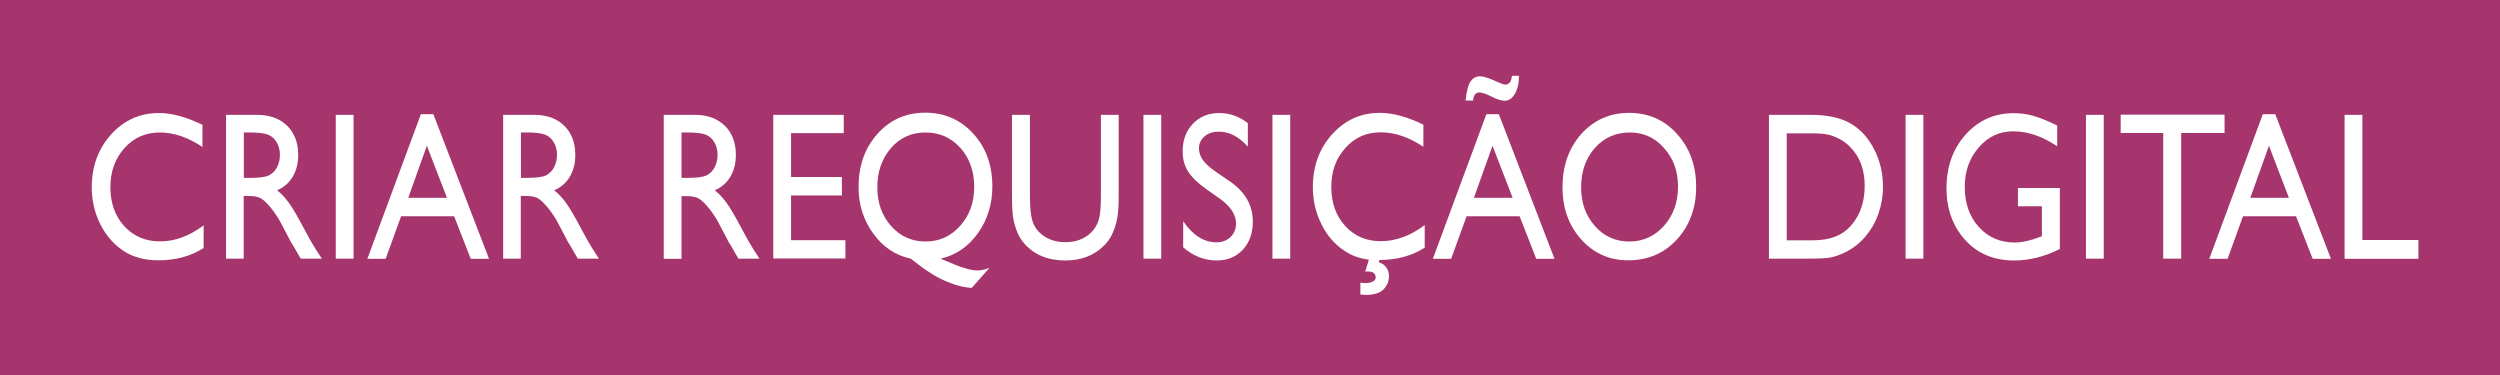 <?xml version="1.0" encoding="utf-8"?>
<!-- Generator: Adobe Illustrator 22.1.0, SVG Export Plug-In . SVG Version: 6.00 Build 0)  -->
<svg version="1.1" id="Camada_1" xmlns="http://www.w3.org/2000/svg" xmlns:xlink="http://www.w3.org/1999/xlink" x="0px" y="0px"
	 viewBox="0 0 1504 225.8" style="enable-background:new 0 0 1504 225.8;" xml:space="preserve">
<style type="text/css">
	.st0{fill:#A6356D;}
	.st1{opacity:0.7;fill:#514E99;}
	.st2{fill:#FFFFFF;}
	.st3{fill:#514E99;}
</style>
<rect x="-9.7" class="st0" width="1627.7" height="243"/>
<g>
	<path class="st2" d="M122.5,135.6v13.6c-7.8,5-16.9,7.4-27.2,7.4c-8.3,0-15.4-1.9-21.2-5.8c-5.8-3.9-10.4-9.2-13.8-16
		c-3.4-6.8-5.1-14.2-5.1-22.1c0-12.6,3.9-23.2,11.6-31.8C74.6,72.3,84.2,68,95.6,68c7.8,0,16.6,2.4,26.2,7.1v13.3
		c-8.7-5.8-17.3-8.7-25.6-8.7c-8.6,0-15.7,3.1-21.3,9.4c-5.7,6.3-8.5,14.1-8.5,23.5c0,9.5,2.8,17.3,8.3,23.4
		c5.6,6.1,12.7,9.2,21.4,9.2C105.1,145.3,113.9,142,122.5,135.6z"/>
	<path class="st2" d="M136,155.7V69.1h18.7c7.6,0,13.6,2.2,18,6.5c4.4,4.3,6.7,10.2,6.7,17.6c0,5-1.1,9.4-3.3,13.1
		c-2.2,3.7-5.3,6.4-9.4,8.2c2.4,1.8,4.7,4.3,7,7.4c2.3,3.1,5.5,8.6,9.6,16.4c2.6,4.9,4.7,8.6,6.3,11.1l4,6.2h-12.7l-3.3-5.7
		c-0.1-0.2-0.3-0.6-0.6-1.1l-2.1-3.4l-3.3-6.3l-3.6-6.8c-2.2-3.6-4.2-6.4-6.1-8.5c-1.8-2.1-3.5-3.6-5-4.5c-1.5-0.9-4-1.4-7.5-1.4
		h-2.8v37.7H136z M149.9,79.7h-3.2V107h4.1c5.4,0,9.1-0.5,11.2-1.6c2-1.1,3.6-2.7,4.7-4.9s1.7-4.6,1.7-7.4c0-2.7-0.6-5.2-1.9-7.4
		c-1.2-2.2-3-3.8-5.3-4.7C158.9,80.1,155.2,79.7,149.9,79.7z"/>
	<path class="st2" d="M202,69.1h10.7v86.5H202V69.1z"/>
	<path class="st2" d="M253.2,68.7h7.5l33.5,87h-11l-10-25.6h-31.9l-9.3,25.6h-11L253.2,68.7z M268.9,119l-12.1-31.3L245.6,119H268.9
		z"/>
	<path class="st2" d="M302.7,155.7V69.1h18.7c7.6,0,13.6,2.2,18,6.5c4.4,4.3,6.7,10.2,6.7,17.6c0,5-1.1,9.4-3.3,13.1
		c-2.2,3.7-5.3,6.4-9.4,8.2c2.4,1.8,4.7,4.3,7,7.4c2.3,3.1,5.5,8.6,9.6,16.4c2.6,4.9,4.7,8.6,6.3,11.1l4,6.2h-12.7l-3.3-5.7
		c-0.1-0.2-0.3-0.6-0.6-1.1l-2.1-3.4l-3.3-6.3l-3.6-6.8c-2.2-3.6-4.2-6.4-6.1-8.5c-1.8-2.1-3.5-3.6-5-4.5c-1.5-0.9-4-1.4-7.5-1.4
		h-2.8v37.7H302.7z M316.6,79.7h-3.2V107h4.1c5.4,0,9.1-0.5,11.2-1.6c2-1.1,3.6-2.7,4.7-4.9s1.7-4.6,1.7-7.4c0-2.7-0.6-5.2-1.9-7.4
		c-1.2-2.2-3-3.8-5.3-4.7C325.6,80.1,321.9,79.7,316.6,79.7z"/>
	<path class="st2" d="M399.3,155.7V69.1h18.7c7.6,0,13.6,2.2,18,6.5c4.4,4.3,6.7,10.2,6.7,17.6c0,5-1.1,9.4-3.3,13.1
		c-2.2,3.7-5.3,6.4-9.4,8.2c2.4,1.8,4.7,4.3,7,7.4c2.3,3.1,5.5,8.6,9.6,16.4c2.6,4.9,4.7,8.6,6.3,11.1l4,6.2h-12.7L441,150
		c-0.1-0.2-0.3-0.6-0.6-1.1l-2.1-3.4l-3.3-6.3l-3.6-6.8c-2.2-3.6-4.2-6.4-6.1-8.5c-1.8-2.1-3.5-3.6-5-4.5c-1.5-0.9-4-1.4-7.5-1.4
		H410v37.7H399.3z M413.2,79.7H410V107h4.1c5.4,0,9.1-0.5,11.2-1.6c2-1.1,3.6-2.7,4.7-4.9s1.7-4.6,1.7-7.4c0-2.7-0.6-5.2-1.9-7.4
		c-1.2-2.2-3-3.8-5.3-4.7C422.2,80.1,418.5,79.7,413.2,79.7z"/>
	<path class="st2" d="M465.2,69.1h42.4v11h-31.7v26.4h30.6v11.1h-30.6v26.9h32.7v11h-43.4V69.1z"/>
	<path class="st2" d="M595.3,161.1l-10.7,12.1c-3.4-0.2-6.9-0.9-10.5-2.1s-7.4-2.8-11.1-4.9c-3.8-2.1-8.8-5.6-15.1-10.6
		c-9.1-1.9-16.6-6.9-22.5-15c-5.9-8.1-8.9-17.4-8.9-28c0-12.9,3.8-23.6,11.4-32.1c7.6-8.5,17.2-12.7,28.8-12.7
		c11.5,0,21.1,4.2,28.8,12.6s11.5,19,11.5,31.7c0,10.7-2.9,20.1-8.7,28.2s-13.2,13.2-22.4,15.3l2.8,1.2c8.8,3.9,15.2,5.9,19,5.9
		C590,162.8,592.5,162.2,595.3,161.1z M556.8,79.7c-8.4,0-15.4,3.1-20.8,9.4c-5.5,6.3-8.2,14.2-8.2,23.7c0,9.3,2.8,17,8.3,23.2
		c5.5,6.2,12.5,9.3,20.8,9.3c8.2,0,15.2-3.2,20.8-9.5s8.4-14.1,8.4-23.3c0-9.5-2.8-17.3-8.3-23.5C572.2,82.8,565.2,79.7,556.8,79.7z
		"/>
	<path class="st2" d="M662.2,69.1H673v49.1c0,6.6-0.4,11.7-1.3,15.1c-0.8,3.4-1.9,6.2-3.1,8.5c-1.2,2.3-2.7,4.3-4.5,6
		c-5.9,5.9-13.7,8.9-23.2,8.9c-9.7,0-17.6-2.9-23.4-8.8c-1.8-1.8-3.3-3.8-4.5-6.1c-1.2-2.3-2.2-5-3-8.3c-0.8-3.3-1.2-8.4-1.2-15.4
		v-49h10.8v49.1c0,8.1,0.8,13.8,2.4,17c1.6,3.2,4,5.7,7.3,7.6c3.3,1.9,7.2,2.9,11.6,2.9c6.3,0,11.5-1.9,15.5-5.8
		c2.1-2.1,3.6-4.5,4.5-7.3c0.9-2.8,1.4-7.6,1.4-14.4V69.1z"/>
	<path class="st2" d="M687.9,69.1h10.7v86.5h-10.7V69.1z"/>
	<path class="st2" d="M733.7,119.4l-8.1-5.7c-5.1-3.6-8.7-7.2-10.9-10.6c-2.2-3.5-3.2-7.5-3.2-12c0-6.8,2-12.3,6.1-16.6
		S727,68,733.5,68c6.2,0,12,2,17.2,6.1v14.1c-5.4-6-11.2-9-17.4-9c-3.5,0-6.4,0.9-8.6,2.8c-2.2,1.9-3.4,4.3-3.4,7.2
		c0,2.6,0.8,5,2.5,7.3c1.7,2.3,4.3,4.6,8,7.1l8.2,5.6c9.1,6.3,13.7,14.3,13.7,24.1c0,6.9-2,12.6-6,16.9c-4,4.3-9.2,6.5-15.7,6.5
		c-7.4,0-14.1-2.6-20.2-7.9v-15.7c5.8,8.5,12.5,12.7,20.1,12.7c3.4,0,6.1-1.1,8.4-3.2c2.2-2.2,3.3-4.9,3.3-8.1
		C743.6,129.1,740.3,124.1,733.7,119.4z"/>
	<path class="st2" d="M765.5,69.1h10.7v86.5h-10.7V69.1z"/>
	<path class="st2" d="M829.8,156.7l-0.3,1.1c1.9,0.5,3.4,1.6,4.5,3.1c1.1,1.5,1.6,3.3,1.6,5.2c0,3.1-1.1,5.8-3.3,8
		c-2.2,2.2-5.7,3.3-10.4,3.3c-1.3,0-2.5-0.1-3.5-0.3v-7c1.8,0.2,3,0.2,3.4,0.2c2,0,3.6-0.5,4.8-1.4c0.7-0.5,1-1.2,1-2.1
		c0-1-0.4-1.8-1.1-2.5c-0.7-0.7-2.1-1-4-1c-0.4,0-0.8,0.1-1.2,0.2l2.2-7.3c-5.7-0.7-10.6-2.5-14.8-5.4c-5.9-3.9-10.5-9.3-13.8-16.1
		c-3.4-6.8-5.1-14.2-5.1-22.1c0-12.6,3.9-23.2,11.6-31.8c7.8-8.6,17.3-12.9,28.7-12.9c7.8,0,16.6,2.4,26.2,7.1v13.3
		c-8.7-5.8-17.3-8.7-25.6-8.7c-8.6,0-15.7,3.1-21.3,9.4c-5.7,6.3-8.5,14.1-8.5,23.5c0,9.5,2.8,17.3,8.3,23.4
		c5.6,6.1,12.7,9.2,21.4,9.2c9.1,0,17.9-3.2,26.5-9.7v13.6c-7.8,5-16.9,7.4-27.2,7.4H829.8z"/>
	<path class="st2" d="M894.2,68.7h7.5l33.5,87h-11l-10-25.6h-31.9l-9.3,25.6h-11L894.2,68.7z M913.8,45.6c0,5-1,8.9-3,11.7
		c-1.5,2.2-3.4,3.3-5.6,3.3c-2,0-4.6-0.8-7.9-2.5c-3.3-1.7-5.8-2.5-7.5-2.5c-0.9,0-1.7,0.4-2.4,1.2c-0.7,0.8-1.1,2.1-1.2,3.7h-4.5
		c0.6-5.8,1.6-9.7,3.1-11.7s3.4-2.9,5.7-2.9c2.1,0,5.4,1.1,10.1,3.3c2.4,1.1,4.1,1.7,5.1,1.7c1,0,1.8-0.4,2.5-1.2
		c0.7-0.8,1.2-2.2,1.4-4.1H913.8z M910,119l-12.1-31.3L886.7,119H910z"/>
	<path class="st2" d="M980.1,67.9c11.5,0,21.2,4.2,28.8,12.7c7.7,8.5,11.5,19.1,11.5,31.8s-3.9,23.3-11.6,31.7
		c-7.8,8.4-17.5,12.5-29.3,12.5c-11.3,0-20.7-4.2-28.2-12.5c-7.5-8.4-11.3-18.8-11.3-31.4c0-12.9,3.8-23.6,11.3-32.1
		C959,72.1,968.6,67.9,980.1,67.9z M980.6,79.7c-8.6,0-15.6,3.1-21.1,9.3s-8.3,14.1-8.3,23.7c0,9.3,2.8,17.1,8.3,23.3
		s12.4,9.3,20.7,9.3c8.3,0,15.3-3.2,20.9-9.5c5.6-6.3,8.4-14.2,8.4-23.6c0-9.2-2.8-16.9-8.4-23.1C995.6,82.8,988.7,79.7,980.6,79.7z
		"/>
	<path class="st2" d="M1064.2,155.5V69.1h25.2c10.2,0,18.2,1.8,24.1,5.3c5.9,3.5,10.6,8.7,14.1,15.6c3.5,6.9,5.2,14.3,5.2,22.4
		c0,5.8-1,11.3-2.9,16.6c-1.9,5.3-4.7,9.9-8.2,13.9c-3.6,4.1-7.9,7.2-12.7,9.4c-2.8,1.3-5.4,2.1-7.8,2.6s-6.8,0.7-13.5,0.7H1064.2z
		 M1088.3,80.2h-13.4v64.4h13.7c5.4,0,9.5-0.4,12.5-1.3c3-0.8,5.4-1.9,7.4-3.2s3.8-2.9,5.4-4.8c5.3-6.2,7.9-14,7.9-23.5
		c0-9.3-2.7-16.9-8.1-22.7c-2-2.2-4.3-4-6.9-5.4c-2.6-1.4-5-2.3-7.4-2.8C1097.2,80.4,1093.5,80.2,1088.3,80.2z"/>
	<path class="st2" d="M1146.4,69.1h10.7v86.5h-10.7V69.1z"/>
	<path class="st2" d="M1214.1,113.1h25.1v36.7c-9.2,4.6-18.3,6.9-27.4,6.9c-12.4,0-22.3-4.2-29.7-12.5s-11.1-18.7-11.1-30.9
		c0-12.9,3.8-23.7,11.5-32.3c7.7-8.6,17.3-12.9,28.8-12.9c4.2,0,8.2,0.5,12,1.6c3.8,1.1,8.6,3,14.3,5.8V88c-8.9-6-17.8-9-26.5-9
		c-8.2,0-15.1,3.2-20.7,9.7s-8.4,14.3-8.4,23.7c0,9.8,2.8,17.9,8.4,24.1s12.8,9.4,21.6,9.4c4.3,0,9.4-1.1,15.4-3.4l1-0.4v-18h-14.4
		V113.1z"/>
	<path class="st2" d="M1254.9,69.1h10.7v86.5h-10.7V69.1z"/>
	<path class="st2" d="M1275.9,69h62.4v11h-26.1v75.6h-10.8V80h-25.6V69z"/>
	<path class="st2" d="M1361.3,68.7h7.5l33.5,87h-11l-10-25.6h-31.9l-9.3,25.6h-11L1361.3,68.7z M1377,119L1365,87.7l-11.2,31.3H1377
		z"/>
	<path class="st2" d="M1410.5,69.1h10.7v75.3h33.7v11.3h-44.4V69.1z"/>
</g>
</svg>
